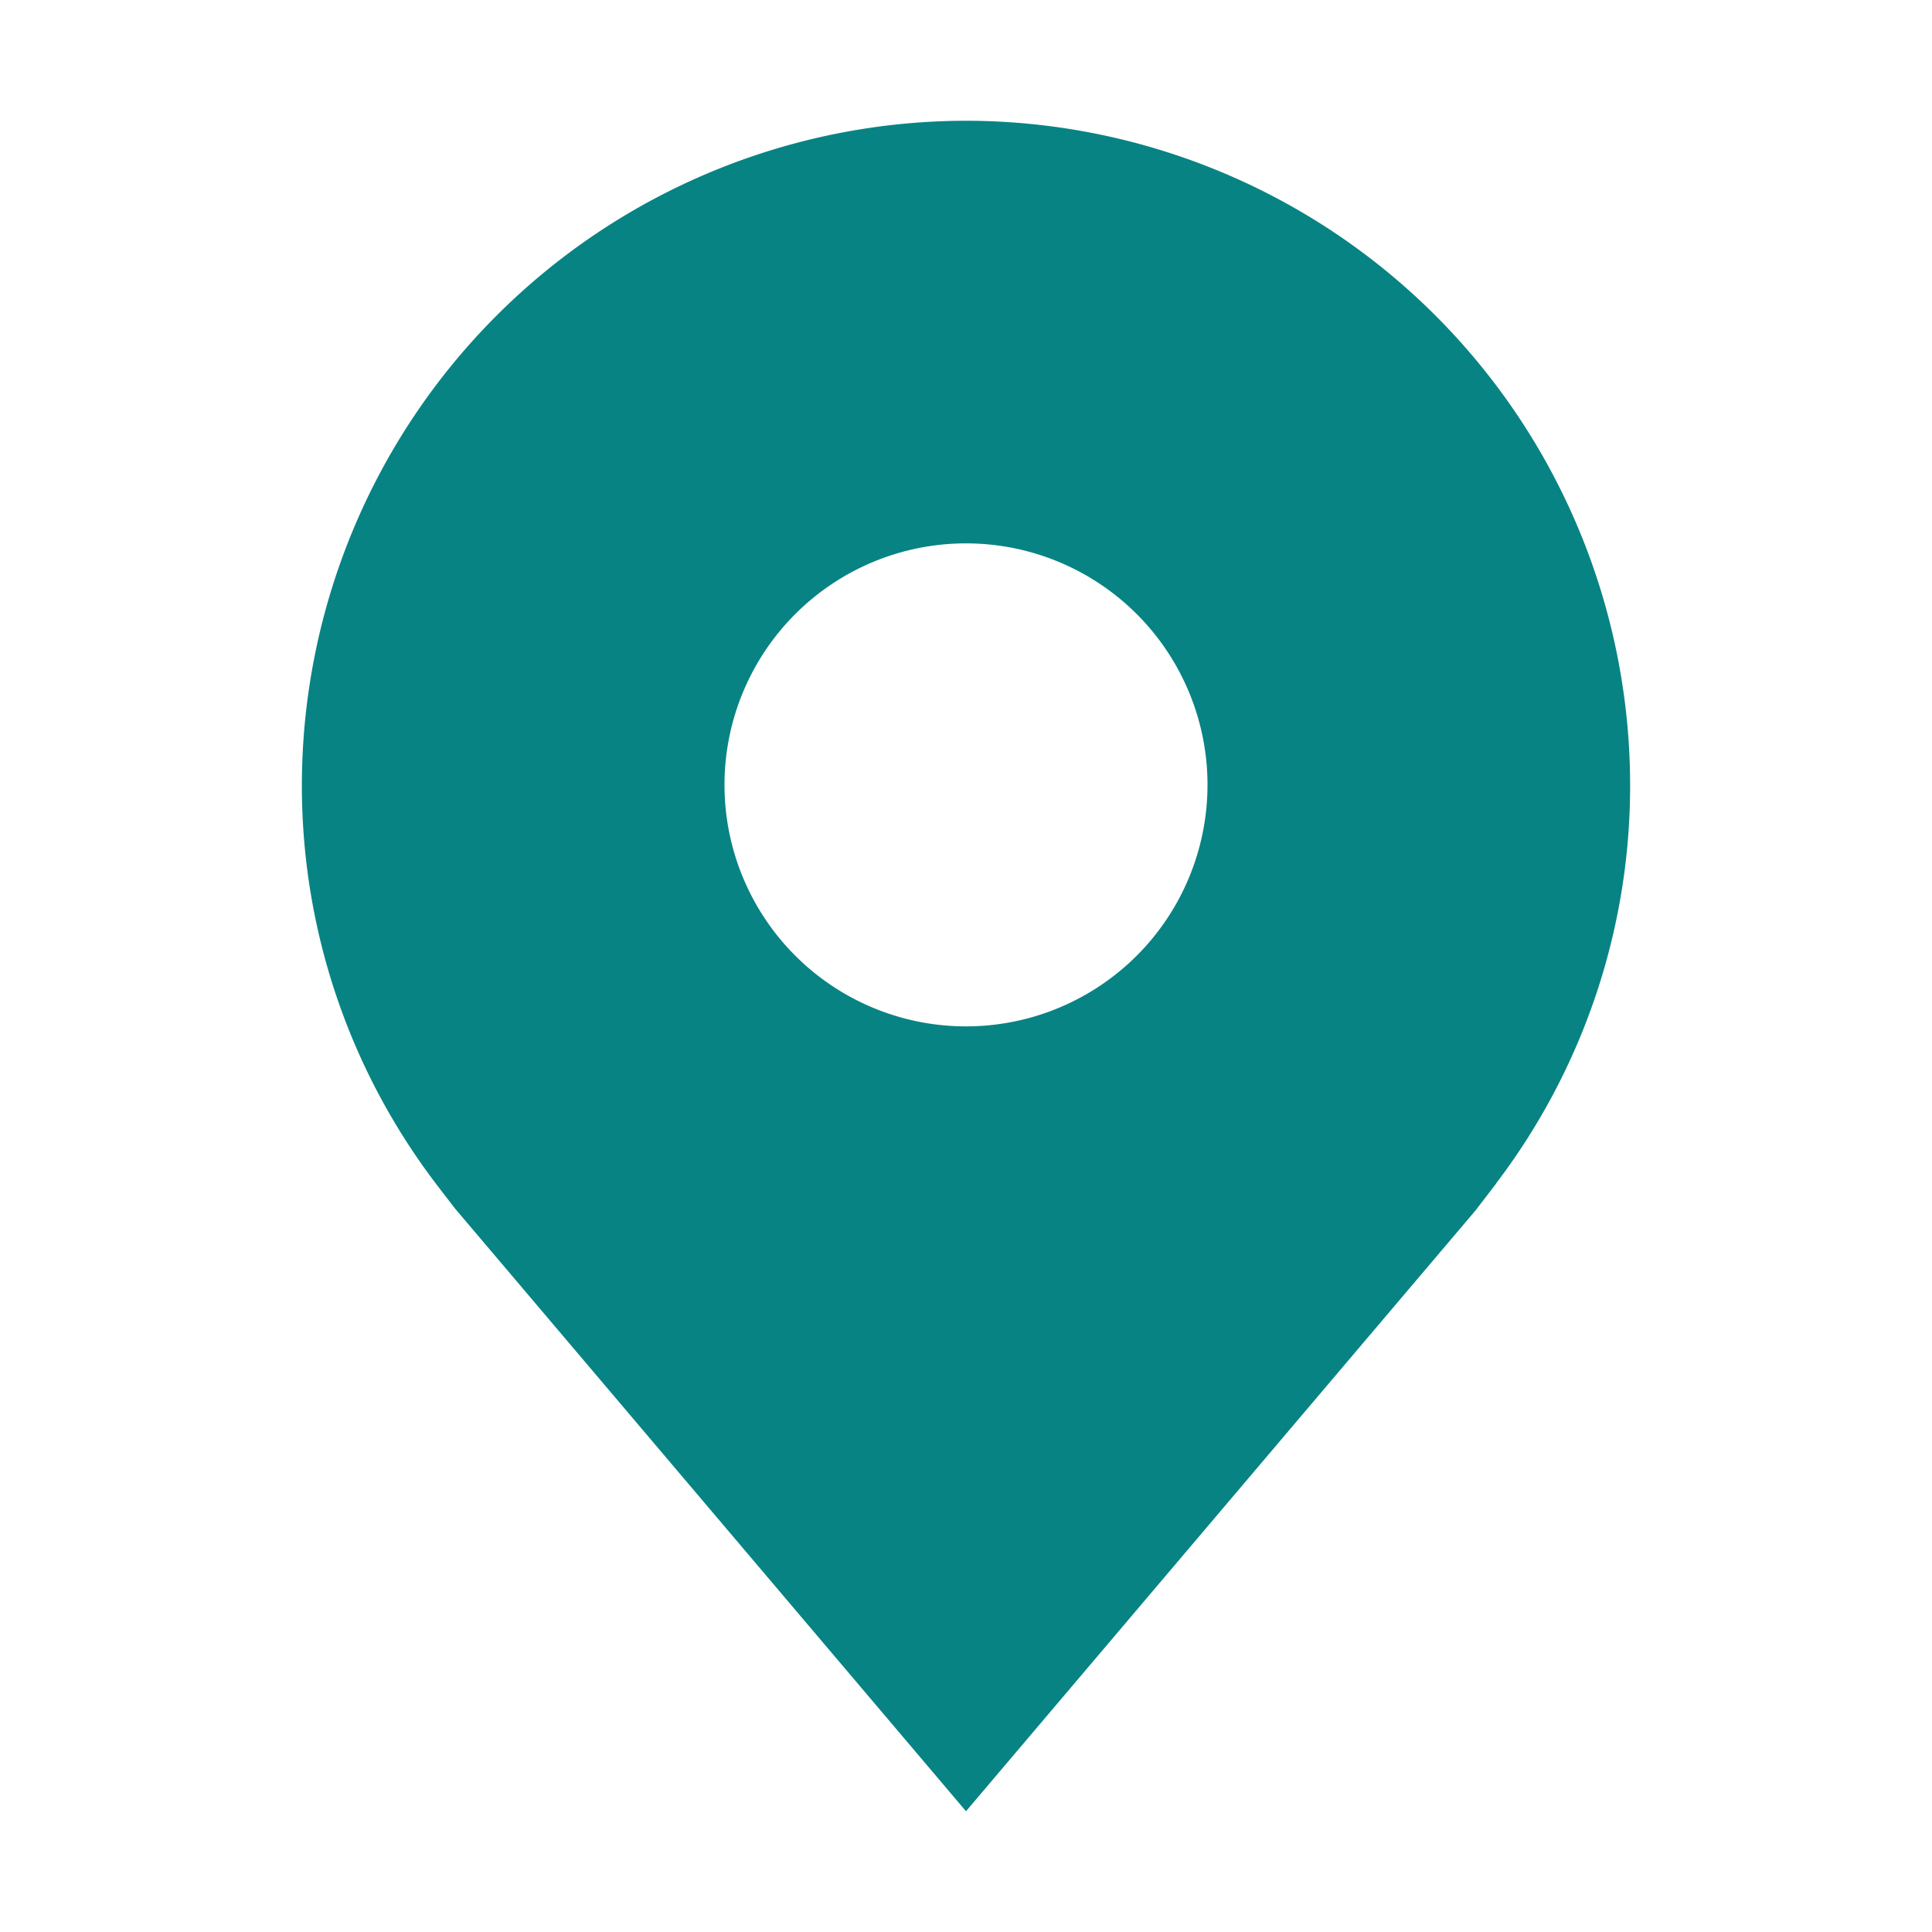 <svg width="16" height="16" viewBox="0 0 16 16" fill="none" xmlns="http://www.w3.org/2000/svg">
    <path d="M8 1a5.507 5.507 0 0 0-5.5 5.5 5.444 5.444 0 0 0 1.108 3.3s.15.197.175.226L8 15l4.22-4.976.172-.224v-.002A5.442 5.442 0 0 0 13.5 6.5 5.506 5.506 0 0 0 8 1zm0 7.5a2 2 0 1 1 0-4 2 2 0 0 1 0 4z" fill="#088384"/>
</svg>
